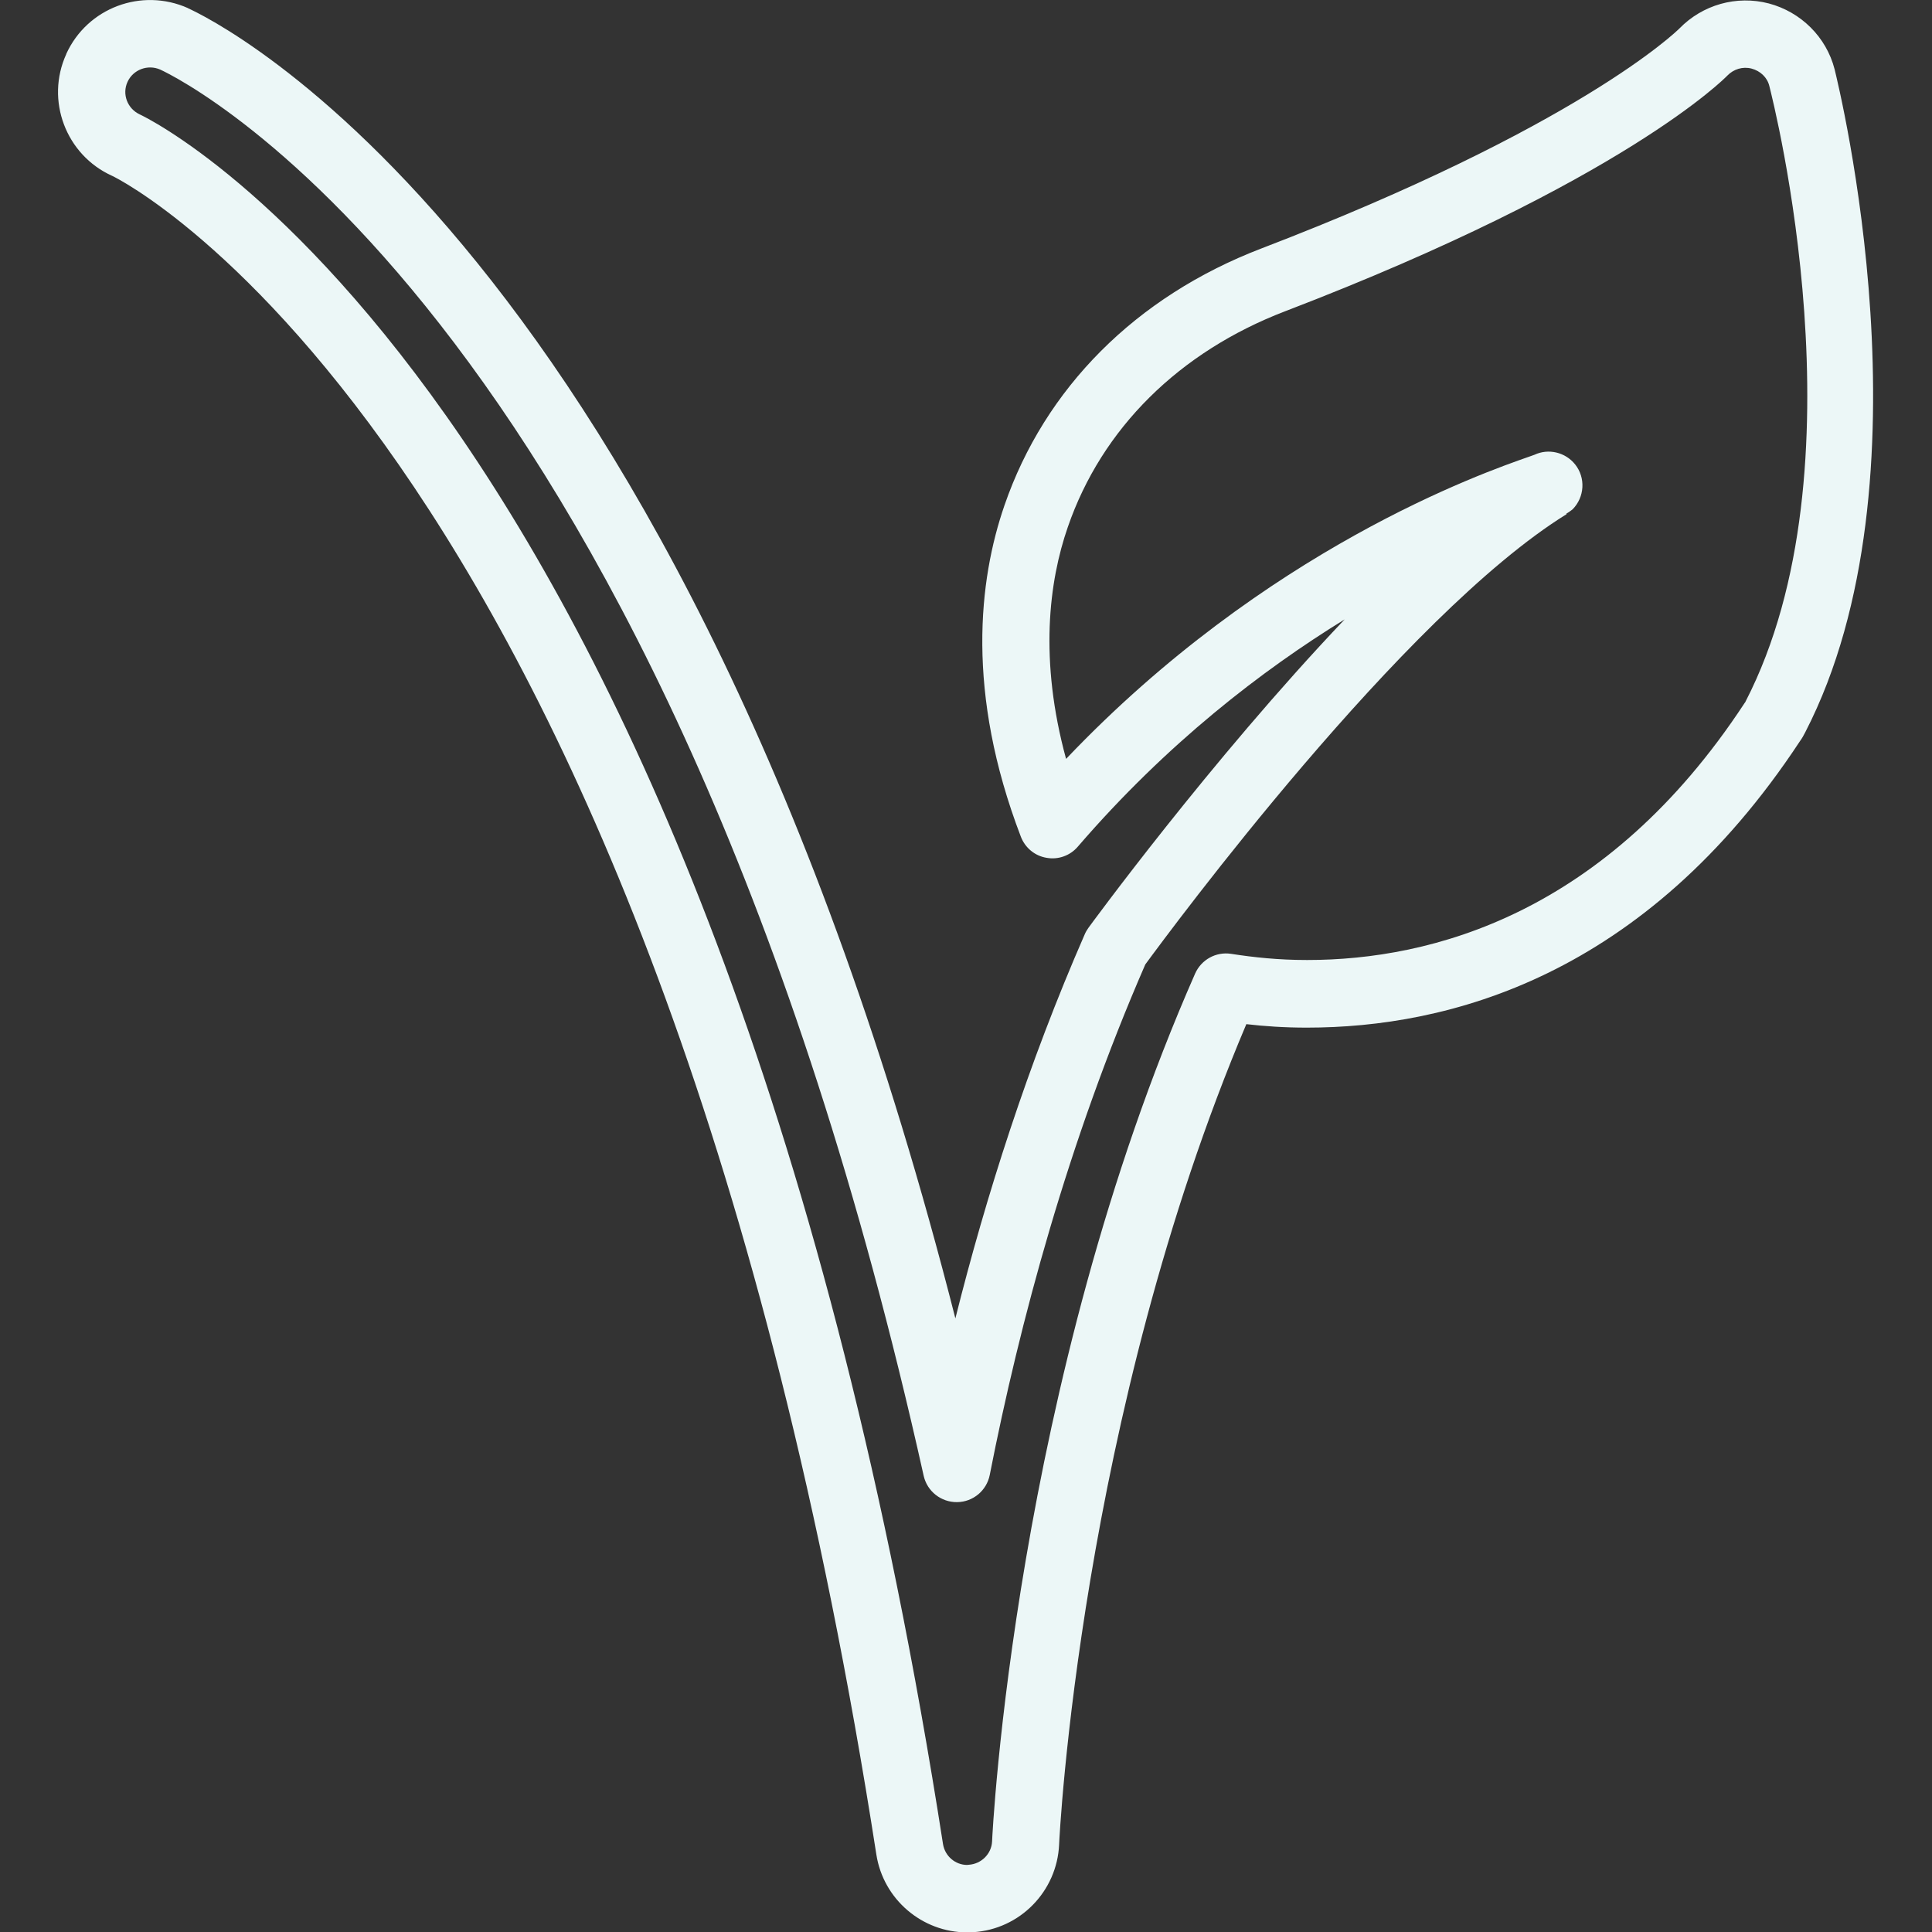 <?xml version="1.0" encoding="utf-8"?>
<!-- Generator: Adobe Illustrator 27.1.0, SVG Export Plug-In . SVG Version: 6.00 Build 0)  -->
<svg version="1.1" id="Layer_1" xmlns="http://www.w3.org/2000/svg" xmlns:xlink="http://www.w3.org/1999/xlink" x="0px" y="0px"
	 viewBox="0 0 1000 1000" style="enable-background:new 0 0 1000 1000;" xml:space="preserve">
<rect x="0" y="0" width="1000" height="1000" fill="#333333" stroke="none"/>
<style type="text/css">
	.st0{fill-rule:evenodd;clip-rule:evenodd;fill:#ECF7F7;}
</style>
<path class="st0" d="M810.7,265.9l0.2,0.2c-84.7,52.4-205.2,215.5-218.1,233.1c-39.9,91.6-65.1,185.6-80.5,264.2
	c-1.6,8.1-8.6,14-16.9,14.1s-15.5-5.6-17.3-13.6C344.6,165,95.5,41.8,82.9,36c-6.4-2.8-14,0-16.9,6.4c-2.9,6.3-0.1,13.8,6.3,16.8
	c7.5,3.5,299.2,146.2,415.8,895.3c1,6.2,6.3,10.8,12.6,10.8c-0.1,0-0.2,0-0.2,0c0.3,0,0.6-0.1,0.9-0.1c6.5-0.4,11.8-5.6,12.1-12.1
	c0.1-3.1,11.5-236.5,105.1-449.2c3.2-7.2,10.8-11.4,18.6-10.2c11.6,1.8,24.4,3.2,39.4,3.2c64.5,0,154.7-23.9,226.2-132.7
	c0.1-0.2,0.3-0.4,0.4-0.6v0.1c0.1-0.2,0.2-0.4,0.3-0.6C966,241.9,917.9,52.9,915.8,44.5c-1.1-4.5-4.7-7.8-9.2-9
	c-4.6-1.2-9.3,0.3-12.5,3.6c-0.1,0.1-0.1,0.1-0.2,0.2c-0.6,0.6-52.9,54.4-228.7,121.8l0,0c-54.8,21-94.9,60.6-112.5,111.7l0,0
	c-9.8,28.2-14.9,68.8-0.9,120C655.3,284,767.6,244.7,791.4,236.4l2.8-1c7.2-3.4,16-1.4,21.1,5c5.5,6.9,4.9,16.9-1.3,23.2
	C813.7,263.8,812.7,264.7,810.7,265.9z M696,320.6c-69.7,73.3-132.6,159.6-132.6,159.6c-0.7,1-1.4,2.1-1.9,3.3
	c-29.4,67.2-51.2,135.8-67,198.9C352.3,124.1,109,9.6,97.4,4.3c0,0-0.1,0-0.1-0.1c-24-10.7-52.1-0.2-63,23.7c0,0,0,0,0,0.1
	C23.4,51.9,34.1,80.2,58,91c0.1,0,0.1,0.1,0.2,0.1C61,92.3,340,229.8,453.6,959.9c3.6,23.2,23.7,40.3,47,40.3c1.1,0,2.1,0,3.1-0.1
	c24.2-1.5,43.4-21.1,44.5-45.4c0,0,0,0,0-0.1c0.1-3,10.8-221.2,96.9-424.5c9.5,1.1,19.9,1.8,31.3,1.8c72.6,0,174.6-25.8,255.2-148.2
	c1.1-1.5,2-3.1,2.8-4.7c67.5-130.9,17.3-334.4,15.2-343.1l0,0c-4.3-16.8-17.5-29.7-34-34.1l0,0c-16.8-4.4-34.4,0.7-46.3,12.9
	c-1.8,1.8-52.6,51.1-216.4,113.9c-65,24.9-112.1,72.3-133,133c-13.3,38.5-20.1,96.8,8.5,171.5c2.2,5.7,7.2,9.9,13.3,10.9
	c6,1.1,12.2-1.1,16.2-5.8C604,384.7,653.4,346.8,696,320.6z"/>
</svg>
